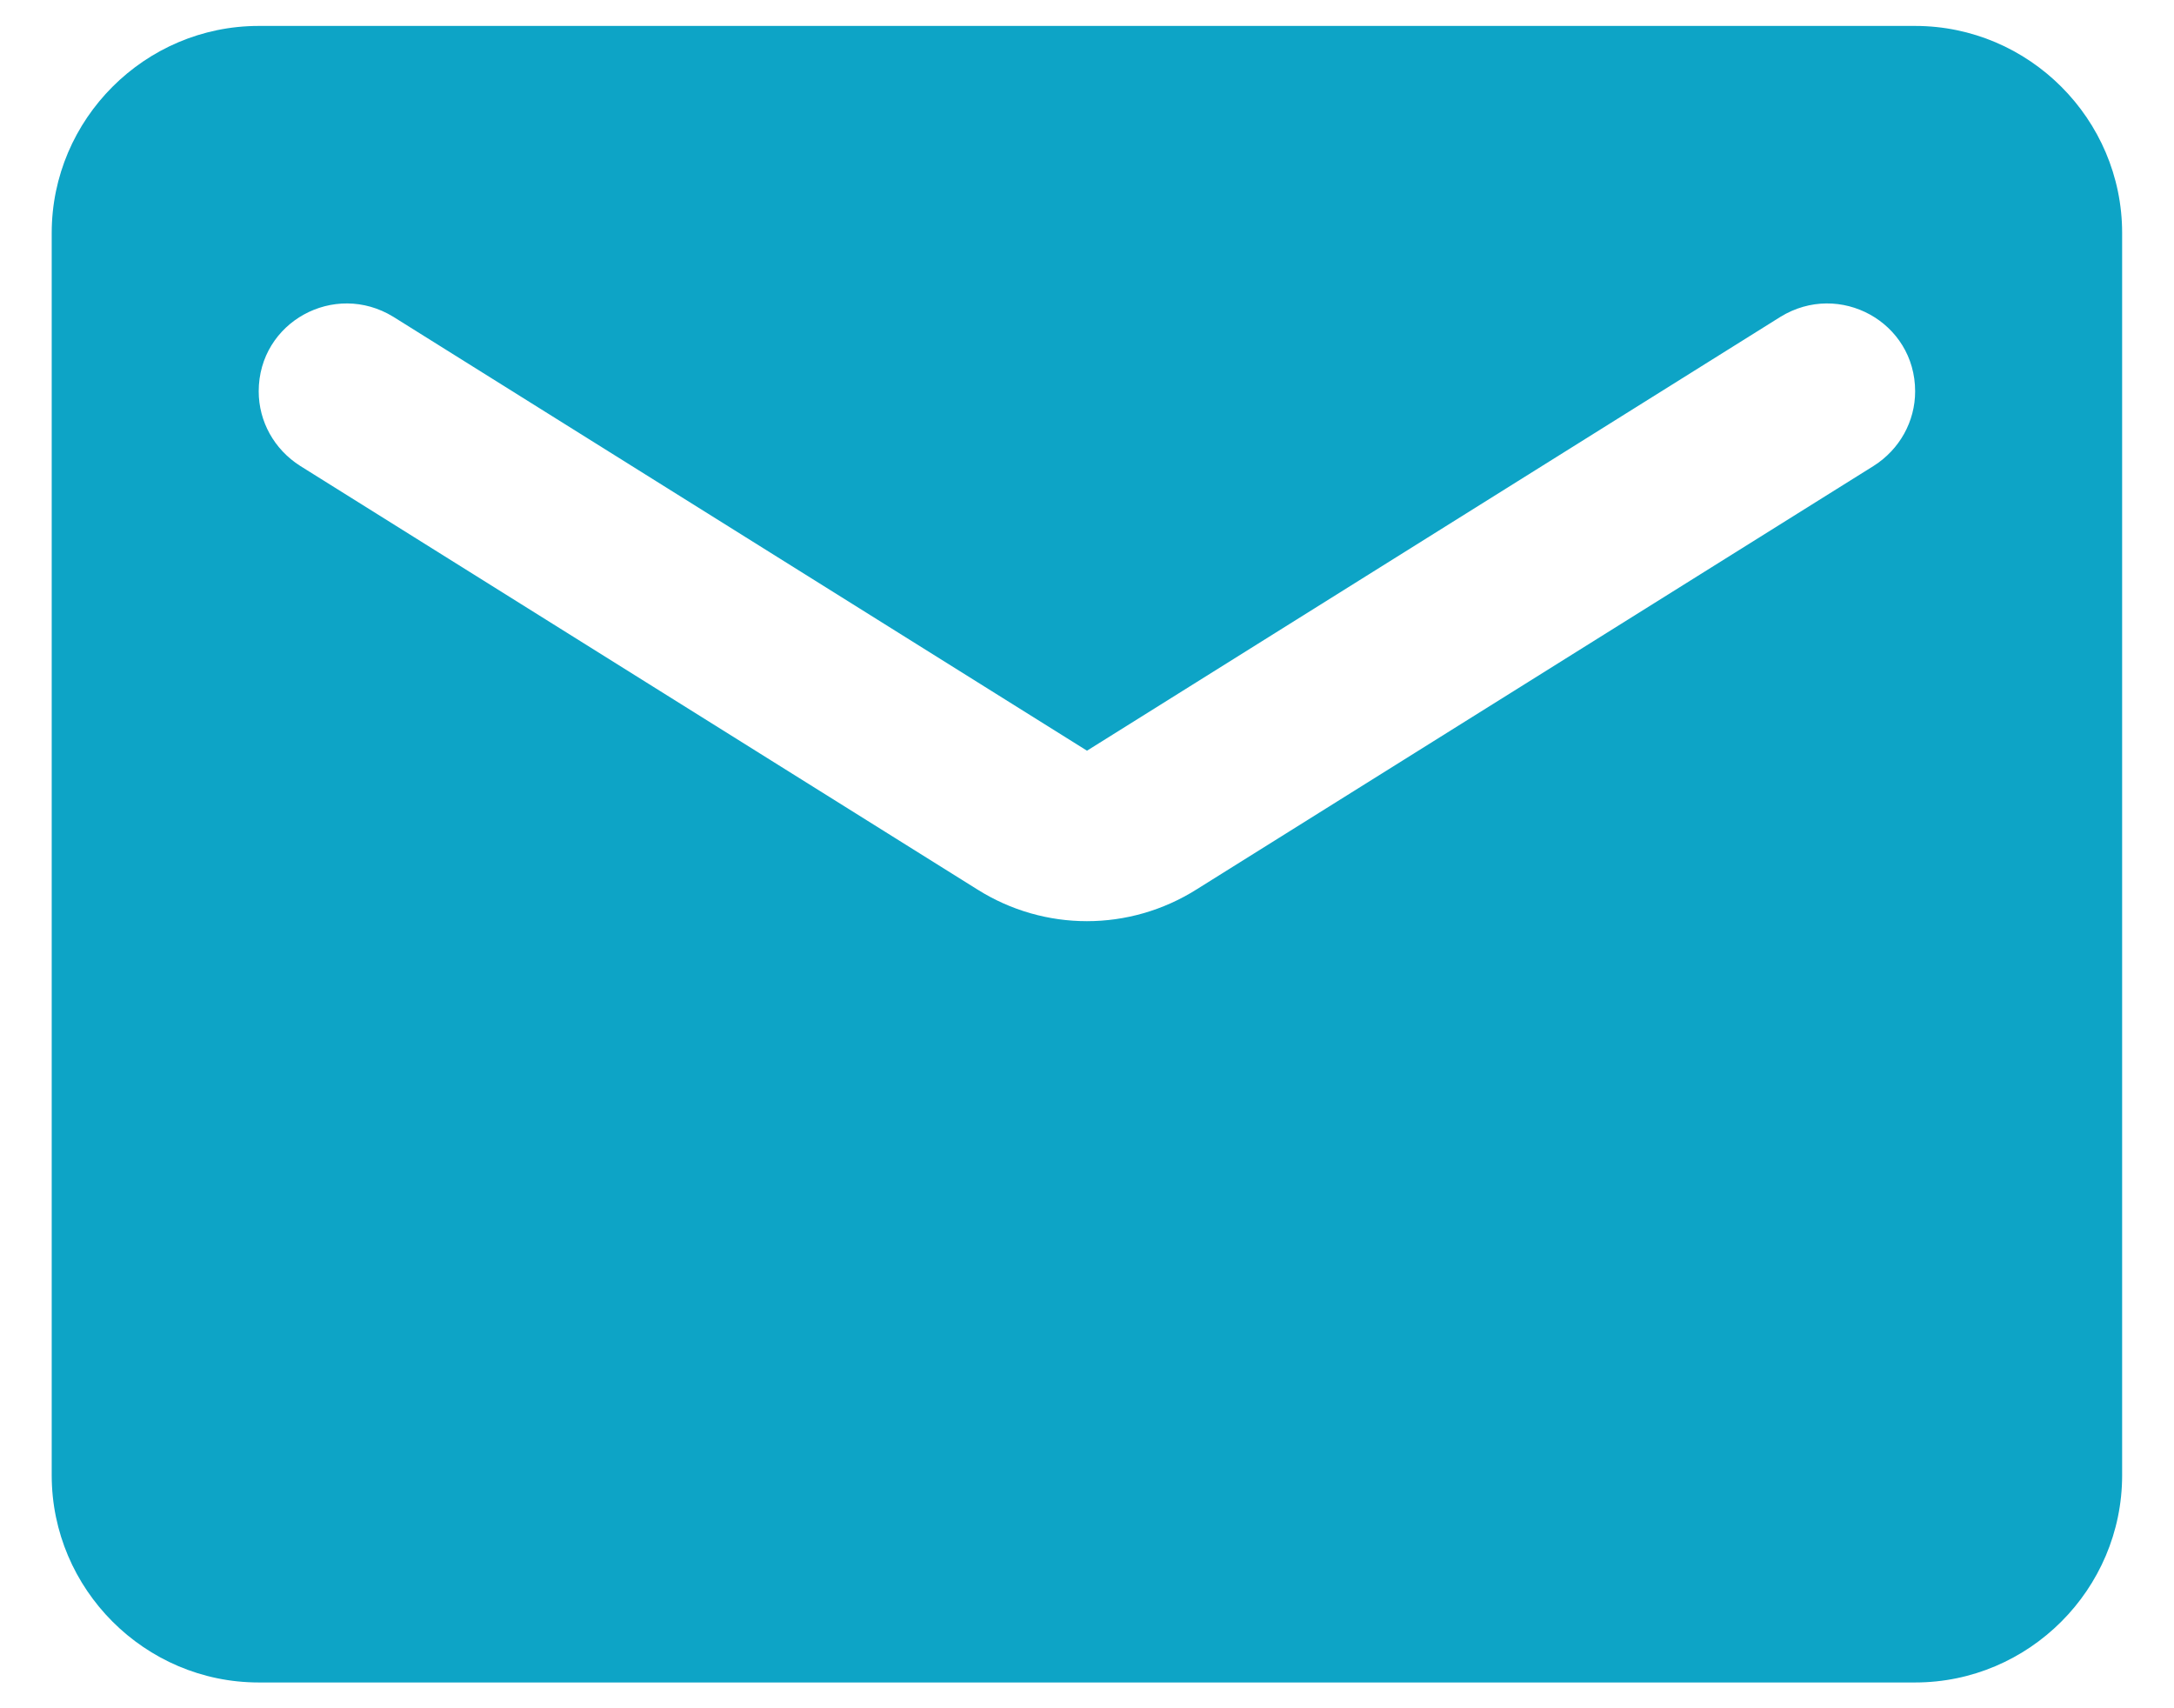 <svg width="14" height="11" viewBox="0 0 14 11" fill="none" xmlns="http://www.w3.org/2000/svg">
<path d="M12.333 0.167H1.666C0.933 0.167 0.333 0.767 0.333 1.5V9.5C0.333 10.234 0.933 10.834 1.666 10.834H12.333C13.066 10.834 13.666 10.234 13.666 9.5V1.5C13.666 0.767 13.066 0.167 12.333 0.167ZM12.066 3L7.706 5.727C7.273 6 6.726 6 6.293 5.727L1.933 3C1.766 2.894 1.666 2.714 1.666 2.52C1.666 2.074 2.153 1.807 2.533 2.04L7 4.834L11.466 2.04C11.846 1.807 12.333 2.074 12.333 2.52C12.333 2.714 12.233 2.894 12.066 3Z" fill="#0DA4C6"/>
</svg>
